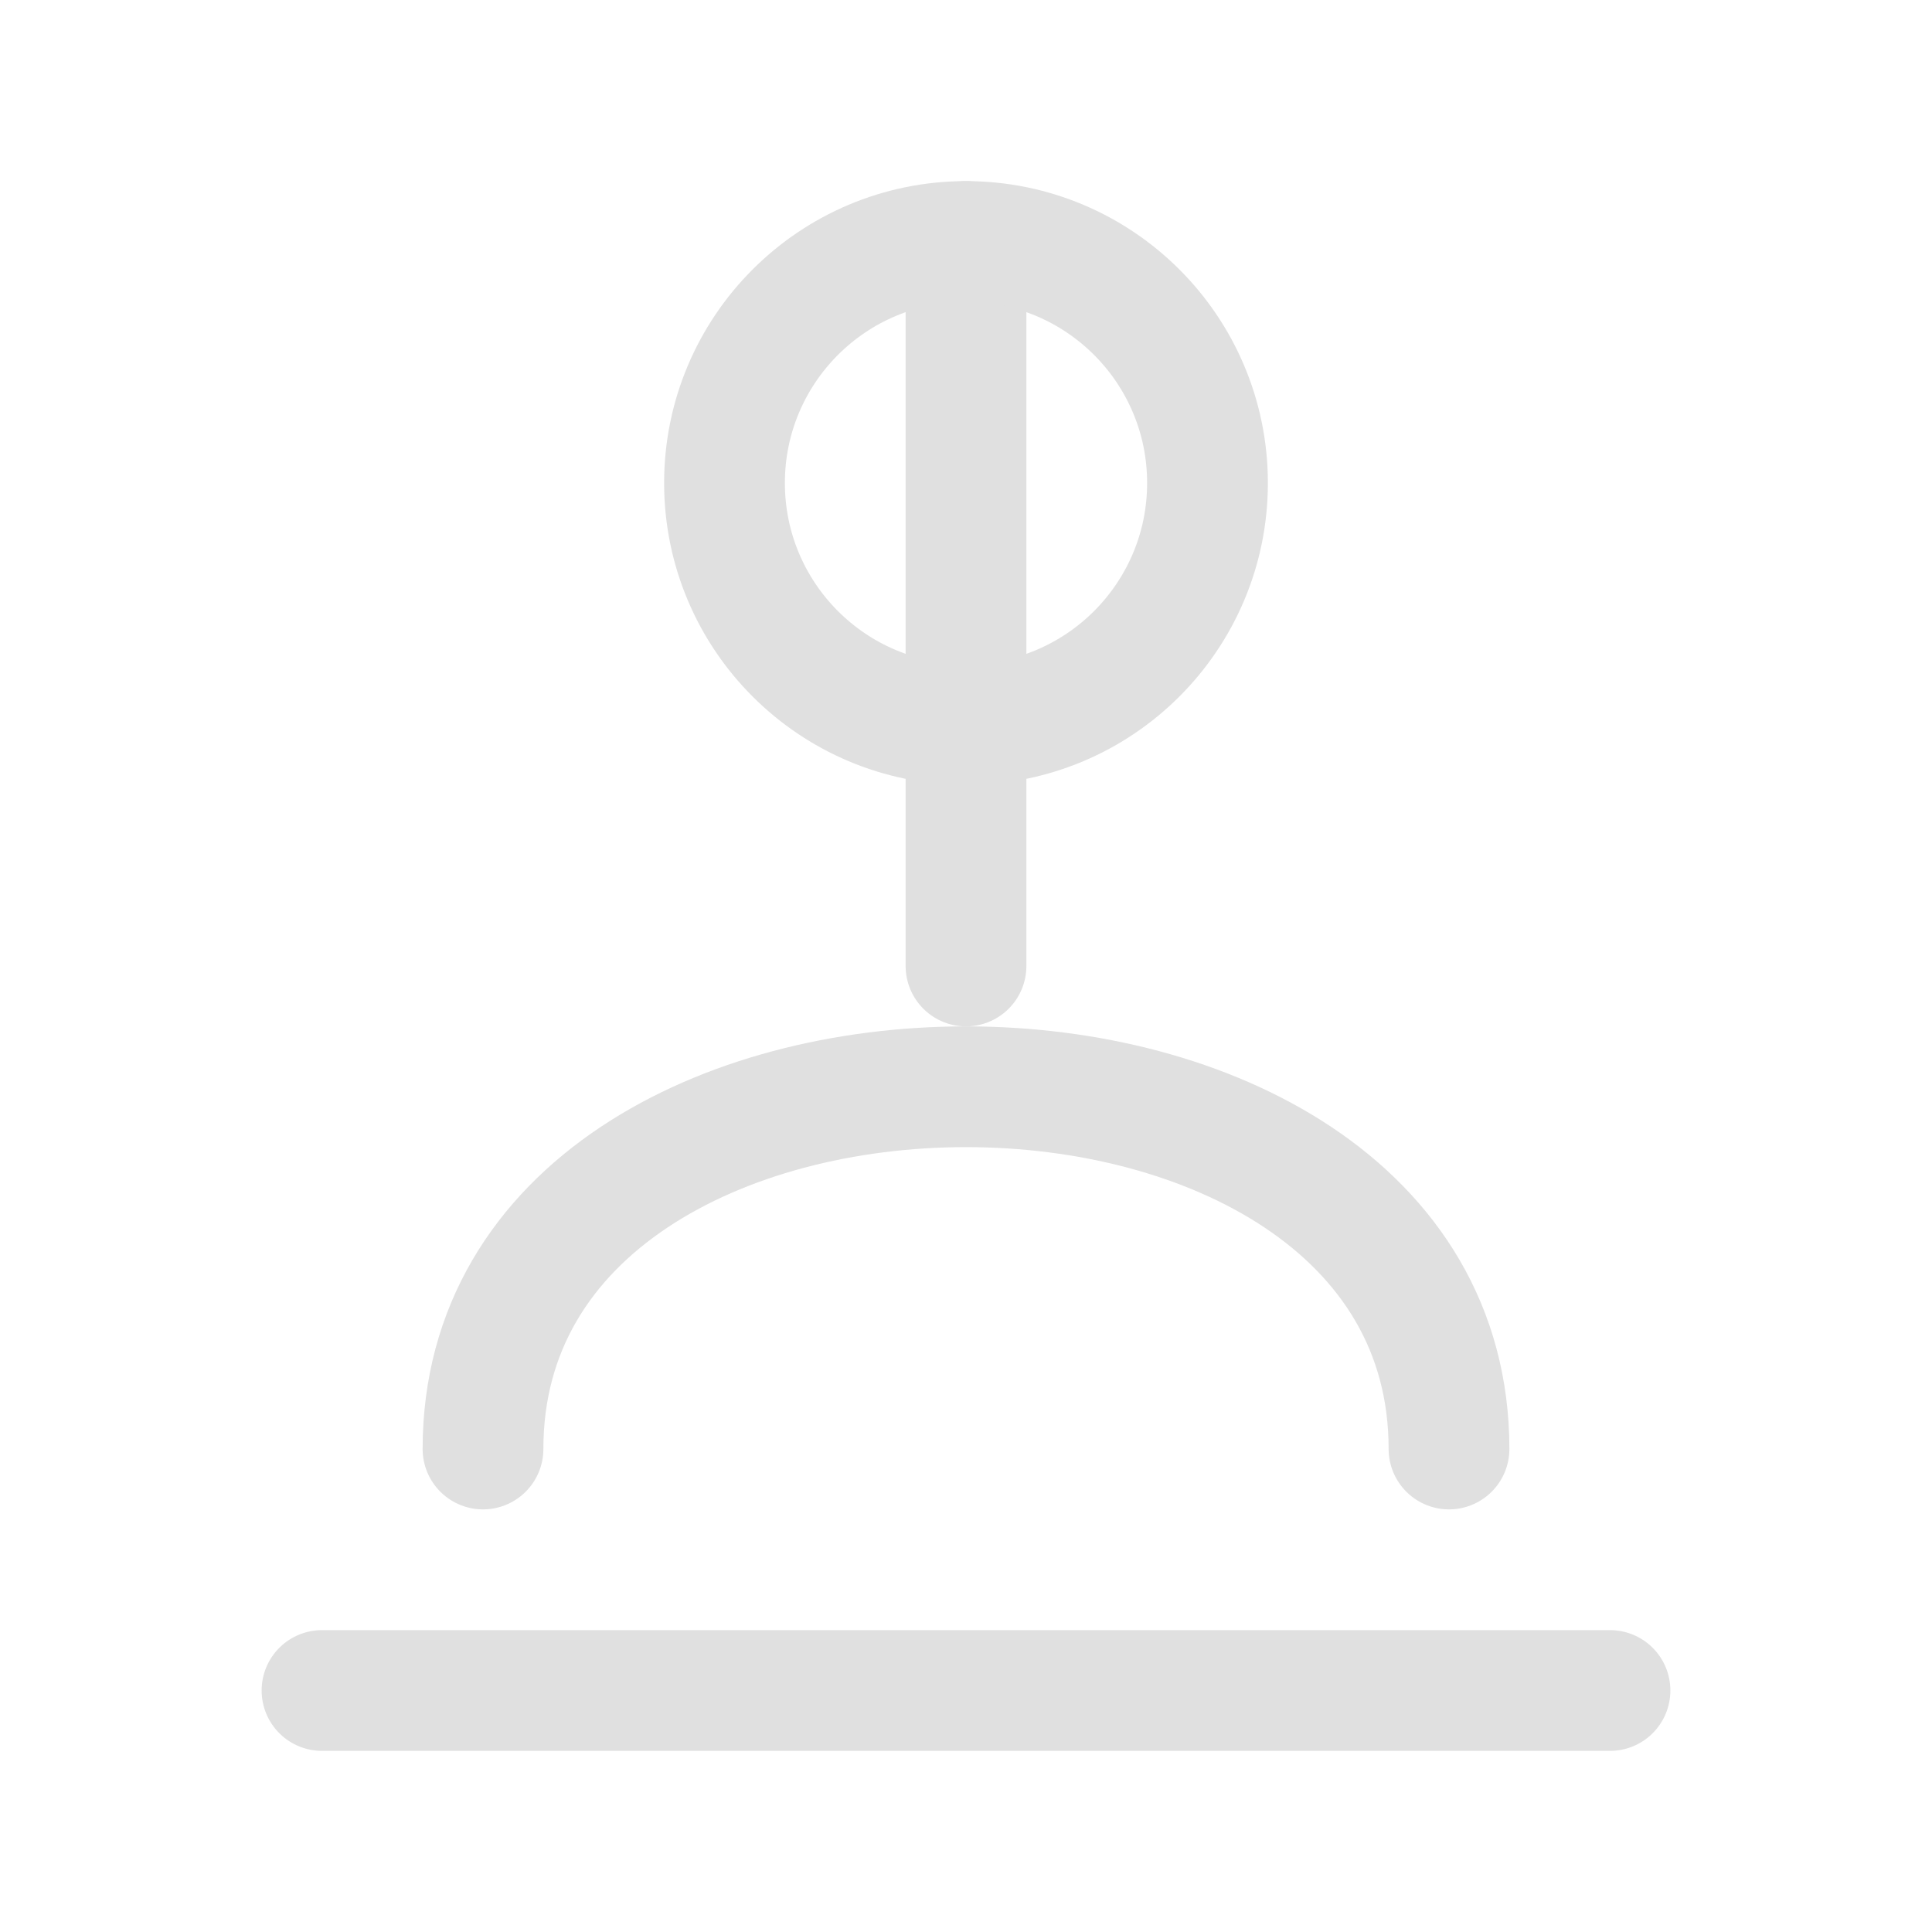 <svg viewBox="0 0 24 24" xmlns="http://www.w3.org/2000/svg">
    <g fill="none" stroke="#e0e0e0" stroke-width="1.5" stroke-linecap="round" stroke-linejoin="round">
        <path d="M 4 21 L 20 21"/>
        <path d="M 6 18 C 6 12, 18 12, 18 18"/>
        <path d="M 12 12 L 12 3"/>
        <circle cx="12" cy="6" r="3"/>
    </g>
</svg>